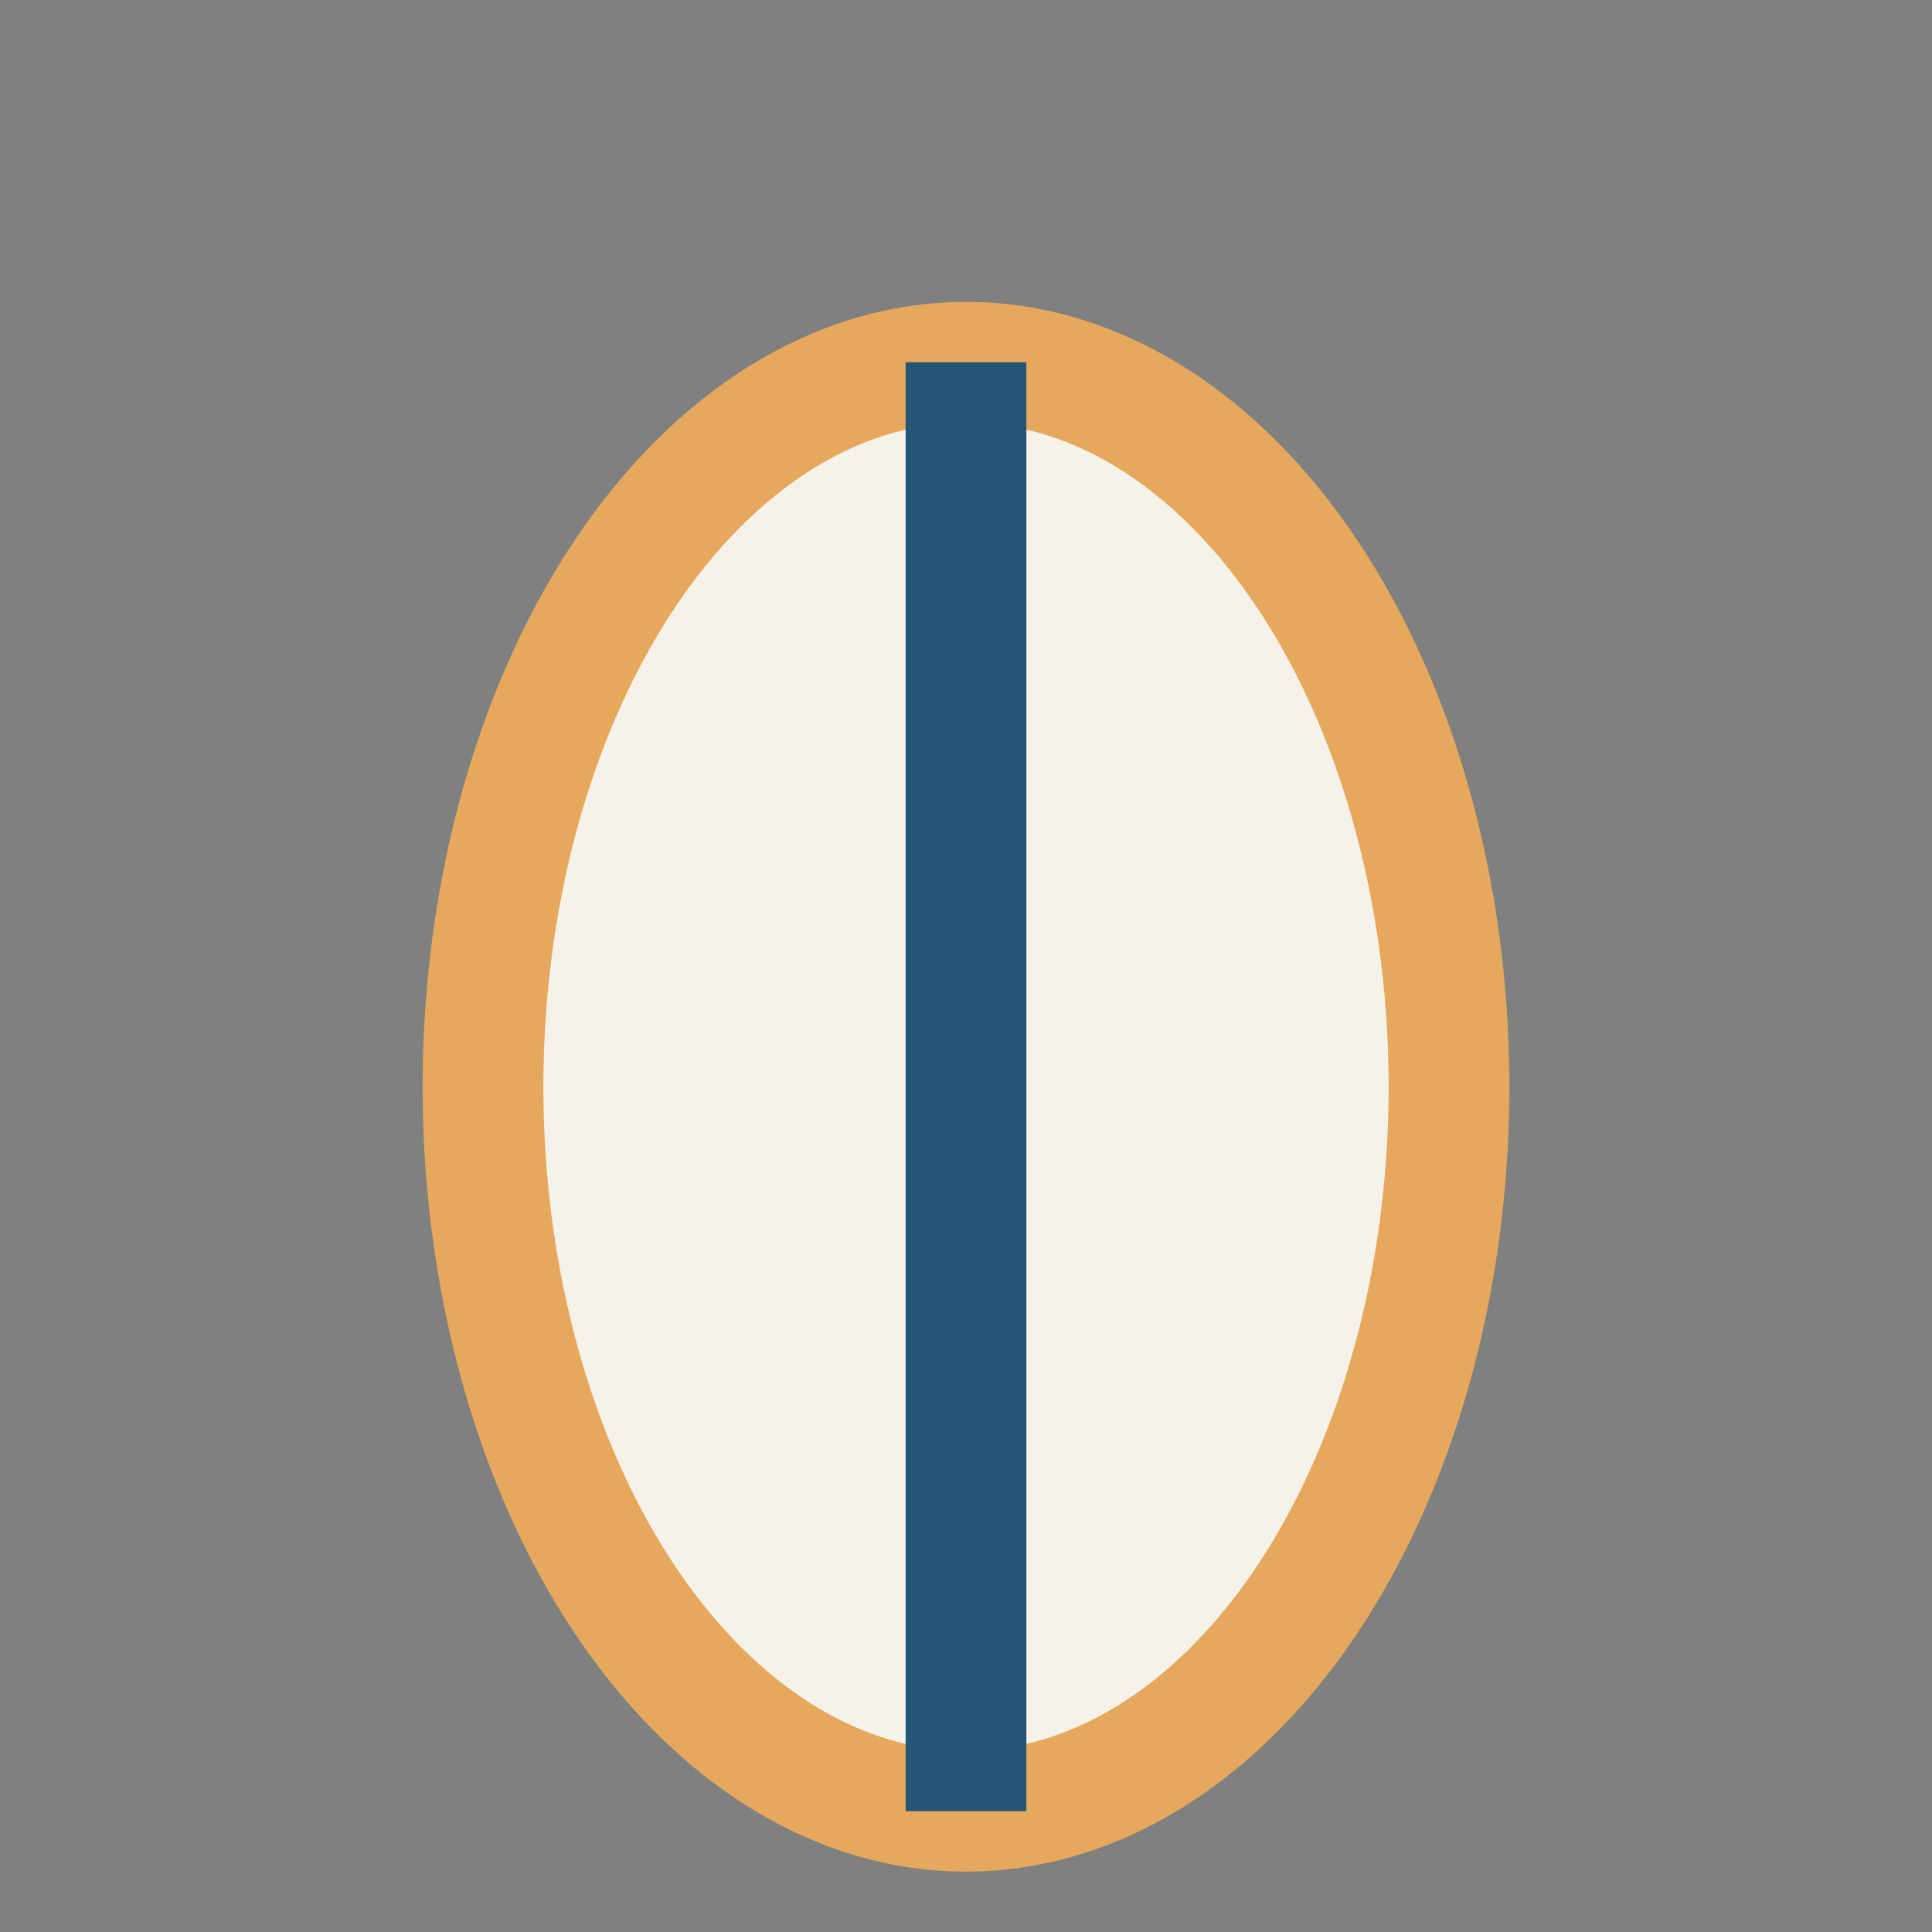 <?xml version="1.0" encoding="UTF-8"?>
<svg xmlns="http://www.w3.org/2000/svg" width="32" height="32" viewBox="0 0 32 32"><rect x="0" y="0" width="32" height="32" fill="#808080" stroke="none"/><ellipse cx="16" cy="18" rx="8" ry="12" fill="#F6F2EA" stroke="#E5A85C" stroke-width="2"/><path d="M16 30V6" stroke="#255679" stroke-width="2"/></svg>